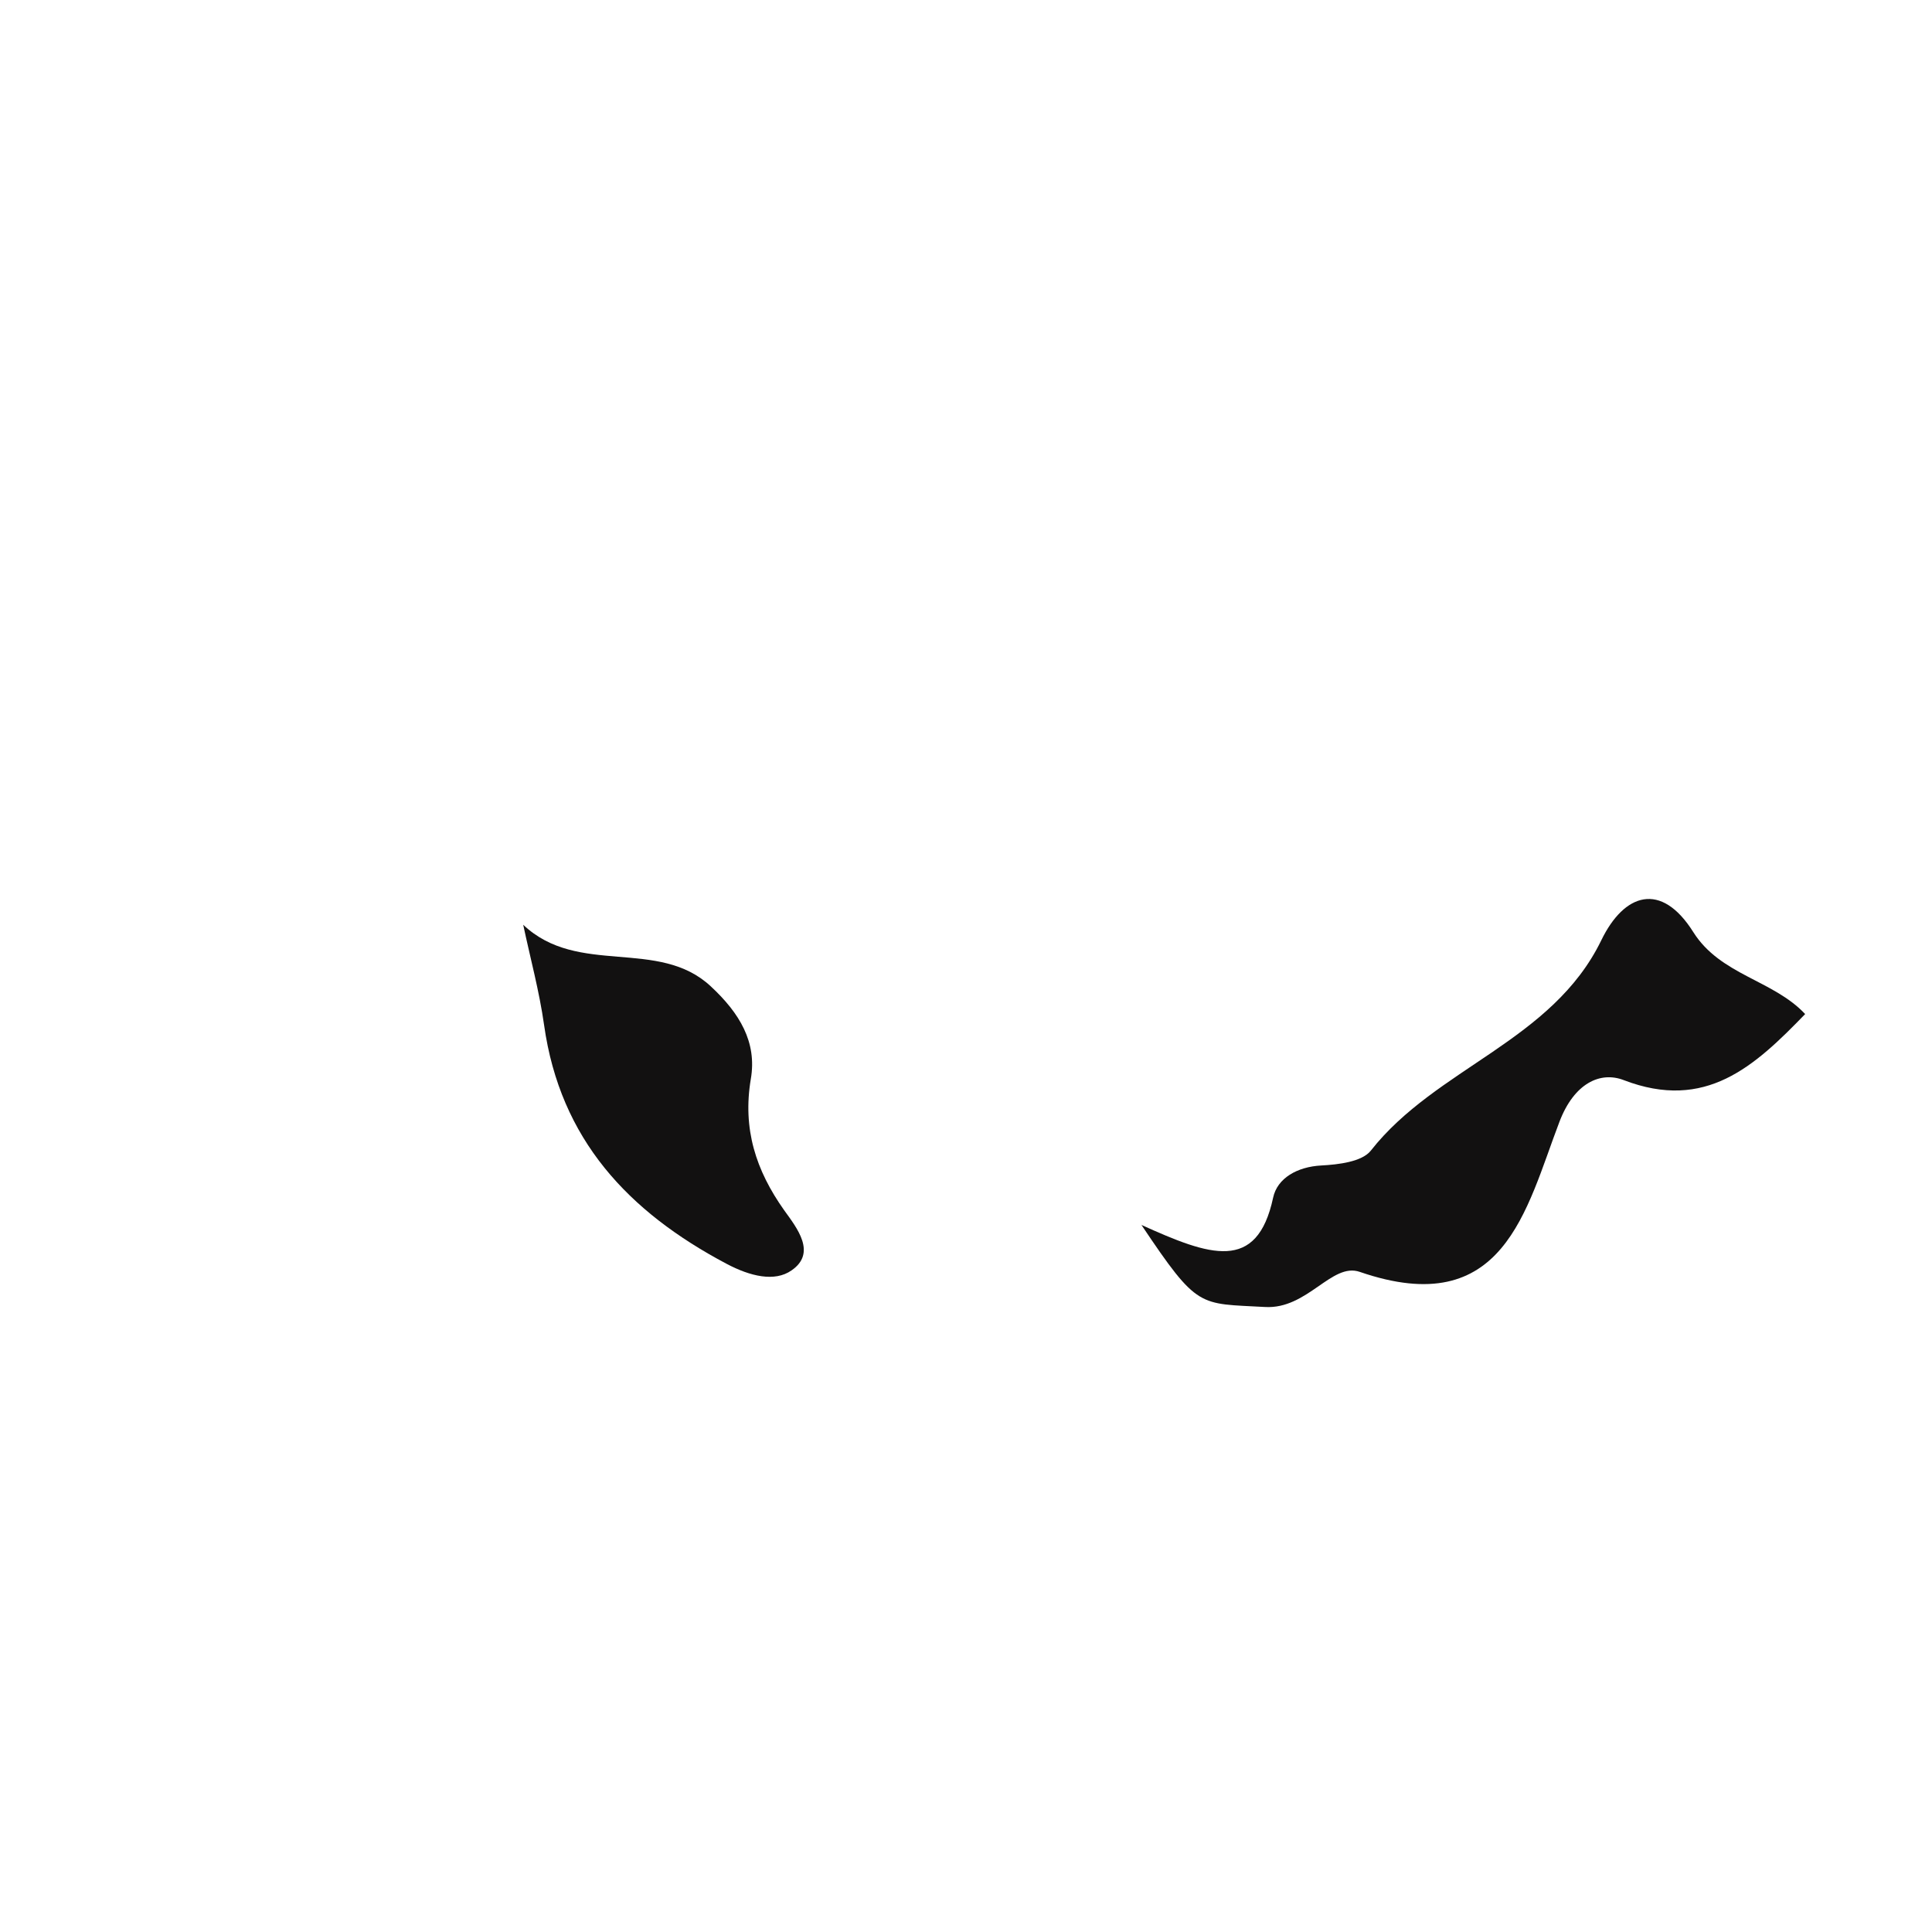 <?xml version="1.0" encoding="iso-8859-1"?>
<!-- Generator: Adobe Illustrator 16.0.0, SVG Export Plug-In . SVG Version: 6.00 Build 0)  -->
<!DOCTYPE svg PUBLIC "-//W3C//DTD SVG 1.1//EN" "http://www.w3.org/Graphics/SVG/1.1/DTD/svg11.dtd">
<svg version="1.1" id="Layer_1" xmlns="http://www.w3.org/2000/svg" xmlns:xlink="http://www.w3.org/1999/xlink" x="0px" y="0px"
	 width="32px" height="32px" viewBox="0 0 32 32" style="enable-background:new 0 0 32 32;" xml:space="preserve">
<path style="fill-rule:evenodd;clip-rule:evenodd;fill:#121111;" d="M28.046,15.438c-0.532-0.846-1.146-0.644-1.524,0.137
	c-0.814,1.674-2.736,2.108-3.816,3.482c-0.146,0.186-0.538,0.232-0.821,0.247c-0.397,0.021-0.729,0.209-0.798,0.533
	c-0.267,1.246-1.05,0.963-2.181,0.452c0.94,1.402,0.946,1.297,2.048,1.359c0.702,0.04,1.104-0.742,1.567-0.582
	c2.392,0.824,2.754-1.035,3.307-2.482c0.243-0.643,0.678-0.844,1.066-0.694c1.357,0.521,2.166-0.227,3.005-1.094
	C29.367,16.229,28.496,16.152,28.046,15.438z"/>
<path style="fill-rule:evenodd;clip-rule:evenodd;fill:#121111;" d="M9.012,16.979c0.267,1.893,1.393,3.091,3.021,3.953
	c0.394,0.209,0.799,0.305,1.077,0.11c0.422-0.29,0.09-0.702-0.122-0.997c-0.468-0.66-0.691-1.346-0.552-2.174
	c0.105-0.612-0.189-1.093-0.661-1.532c-0.867-0.813-2.201-0.16-3.109-1.022C8.783,15.869,8.933,16.419,9.012,16.979z"/>
</svg>
